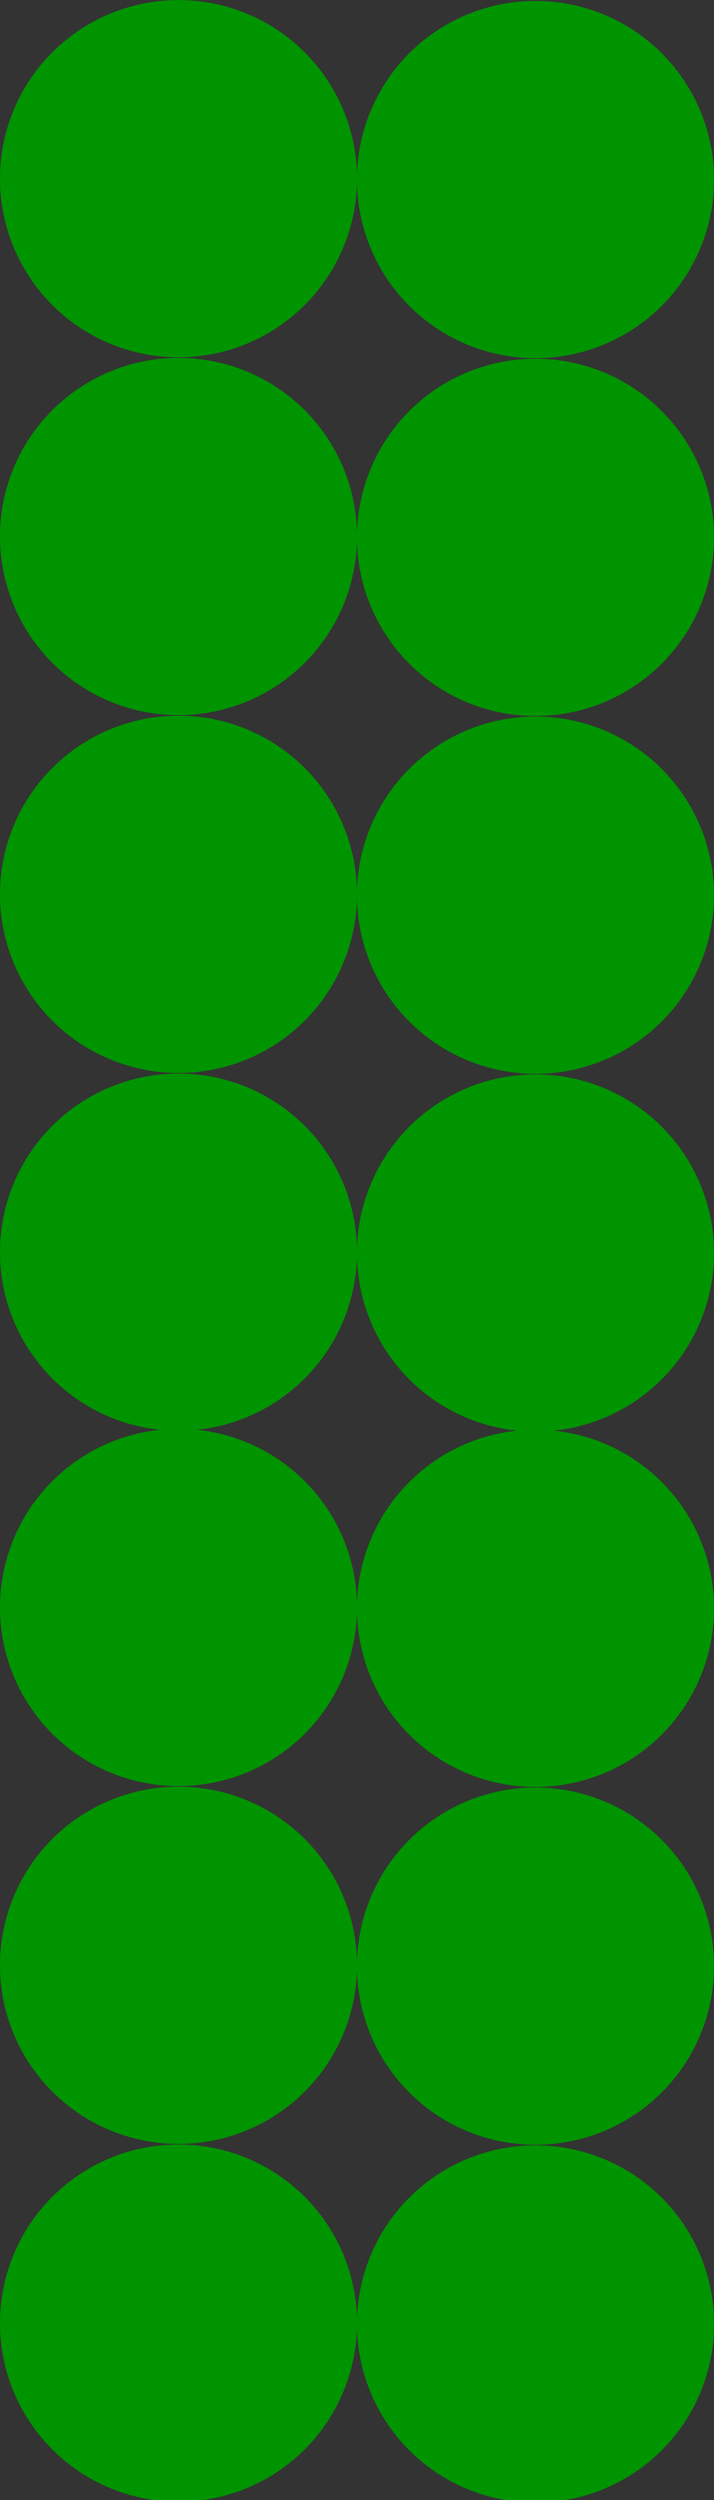<svg xmlns="http://www.w3.org/2000/svg" viewBox="0 0 28.346 99.212"><rect x="0" y="0" width="28.346" height="99.212" fill="#333333" stroke="none"/><defs><radialGradient id="a" gradientUnits="userSpaceOnUse" cy="1.85" cx="2.766" r="4.5"><stop offset="0" stop-color="#fff"/><stop offset="1" stop-color="#009400"/></radialGradient></defs><g transform="translate(-.149 -1038.3)" stroke="#009400" stroke-width=".45" fill="url(#a)"><path d="M13.945 1045.31a6.71 6.71 0 11-13.419-.001 6.71 6.71 0 0113.419 0zM28.117 1045.31a6.71 6.71 0 11-13.418-.001 6.71 6.71 0 0113.418 0zM13.945 1059.51a6.71 6.71 0 11-13.419-.001 6.71 6.71 0 0113.419 0zM28.117 1059.51a6.71 6.71 0 11-13.418-.001 6.71 6.71 0 0113.418 0zM13.945 1073.71a6.71 6.71 0 11-13.419-.001 6.71 6.71 0 0113.419 0zM28.117 1073.71a6.71 6.71 0 11-13.418-.001 6.71 6.71 0 0113.418 0zM13.945 1087.91a6.71 6.71 0 11-13.419-.001 6.71 6.71 0 0113.419 0zM28.117 1087.91a6.71 6.71 0 11-13.418-.001 6.71 6.71 0 0113.418 0zM13.945 1102.01a6.71 6.71 0 11-13.419-.001 6.71 6.71 0 0113.419 0zM28.117 1102.01a6.71 6.71 0 11-13.418-.001 6.71 6.71 0 0113.418 0zM13.945 1116.21a6.71 6.71 0 11-13.419-.001 6.71 6.71 0 0113.419 0zM28.117 1116.21a6.71 6.71 0 11-13.418-.001 6.71 6.71 0 0113.418 0zM13.945 1130.41a6.71 6.71 0 11-13.419-.001 6.71 6.71 0 0113.419 0zM28.117 1130.41a6.71 6.71 0 11-13.418-.001 6.71 6.71 0 0113.418 0z" stroke-width=".755"/></g></svg>